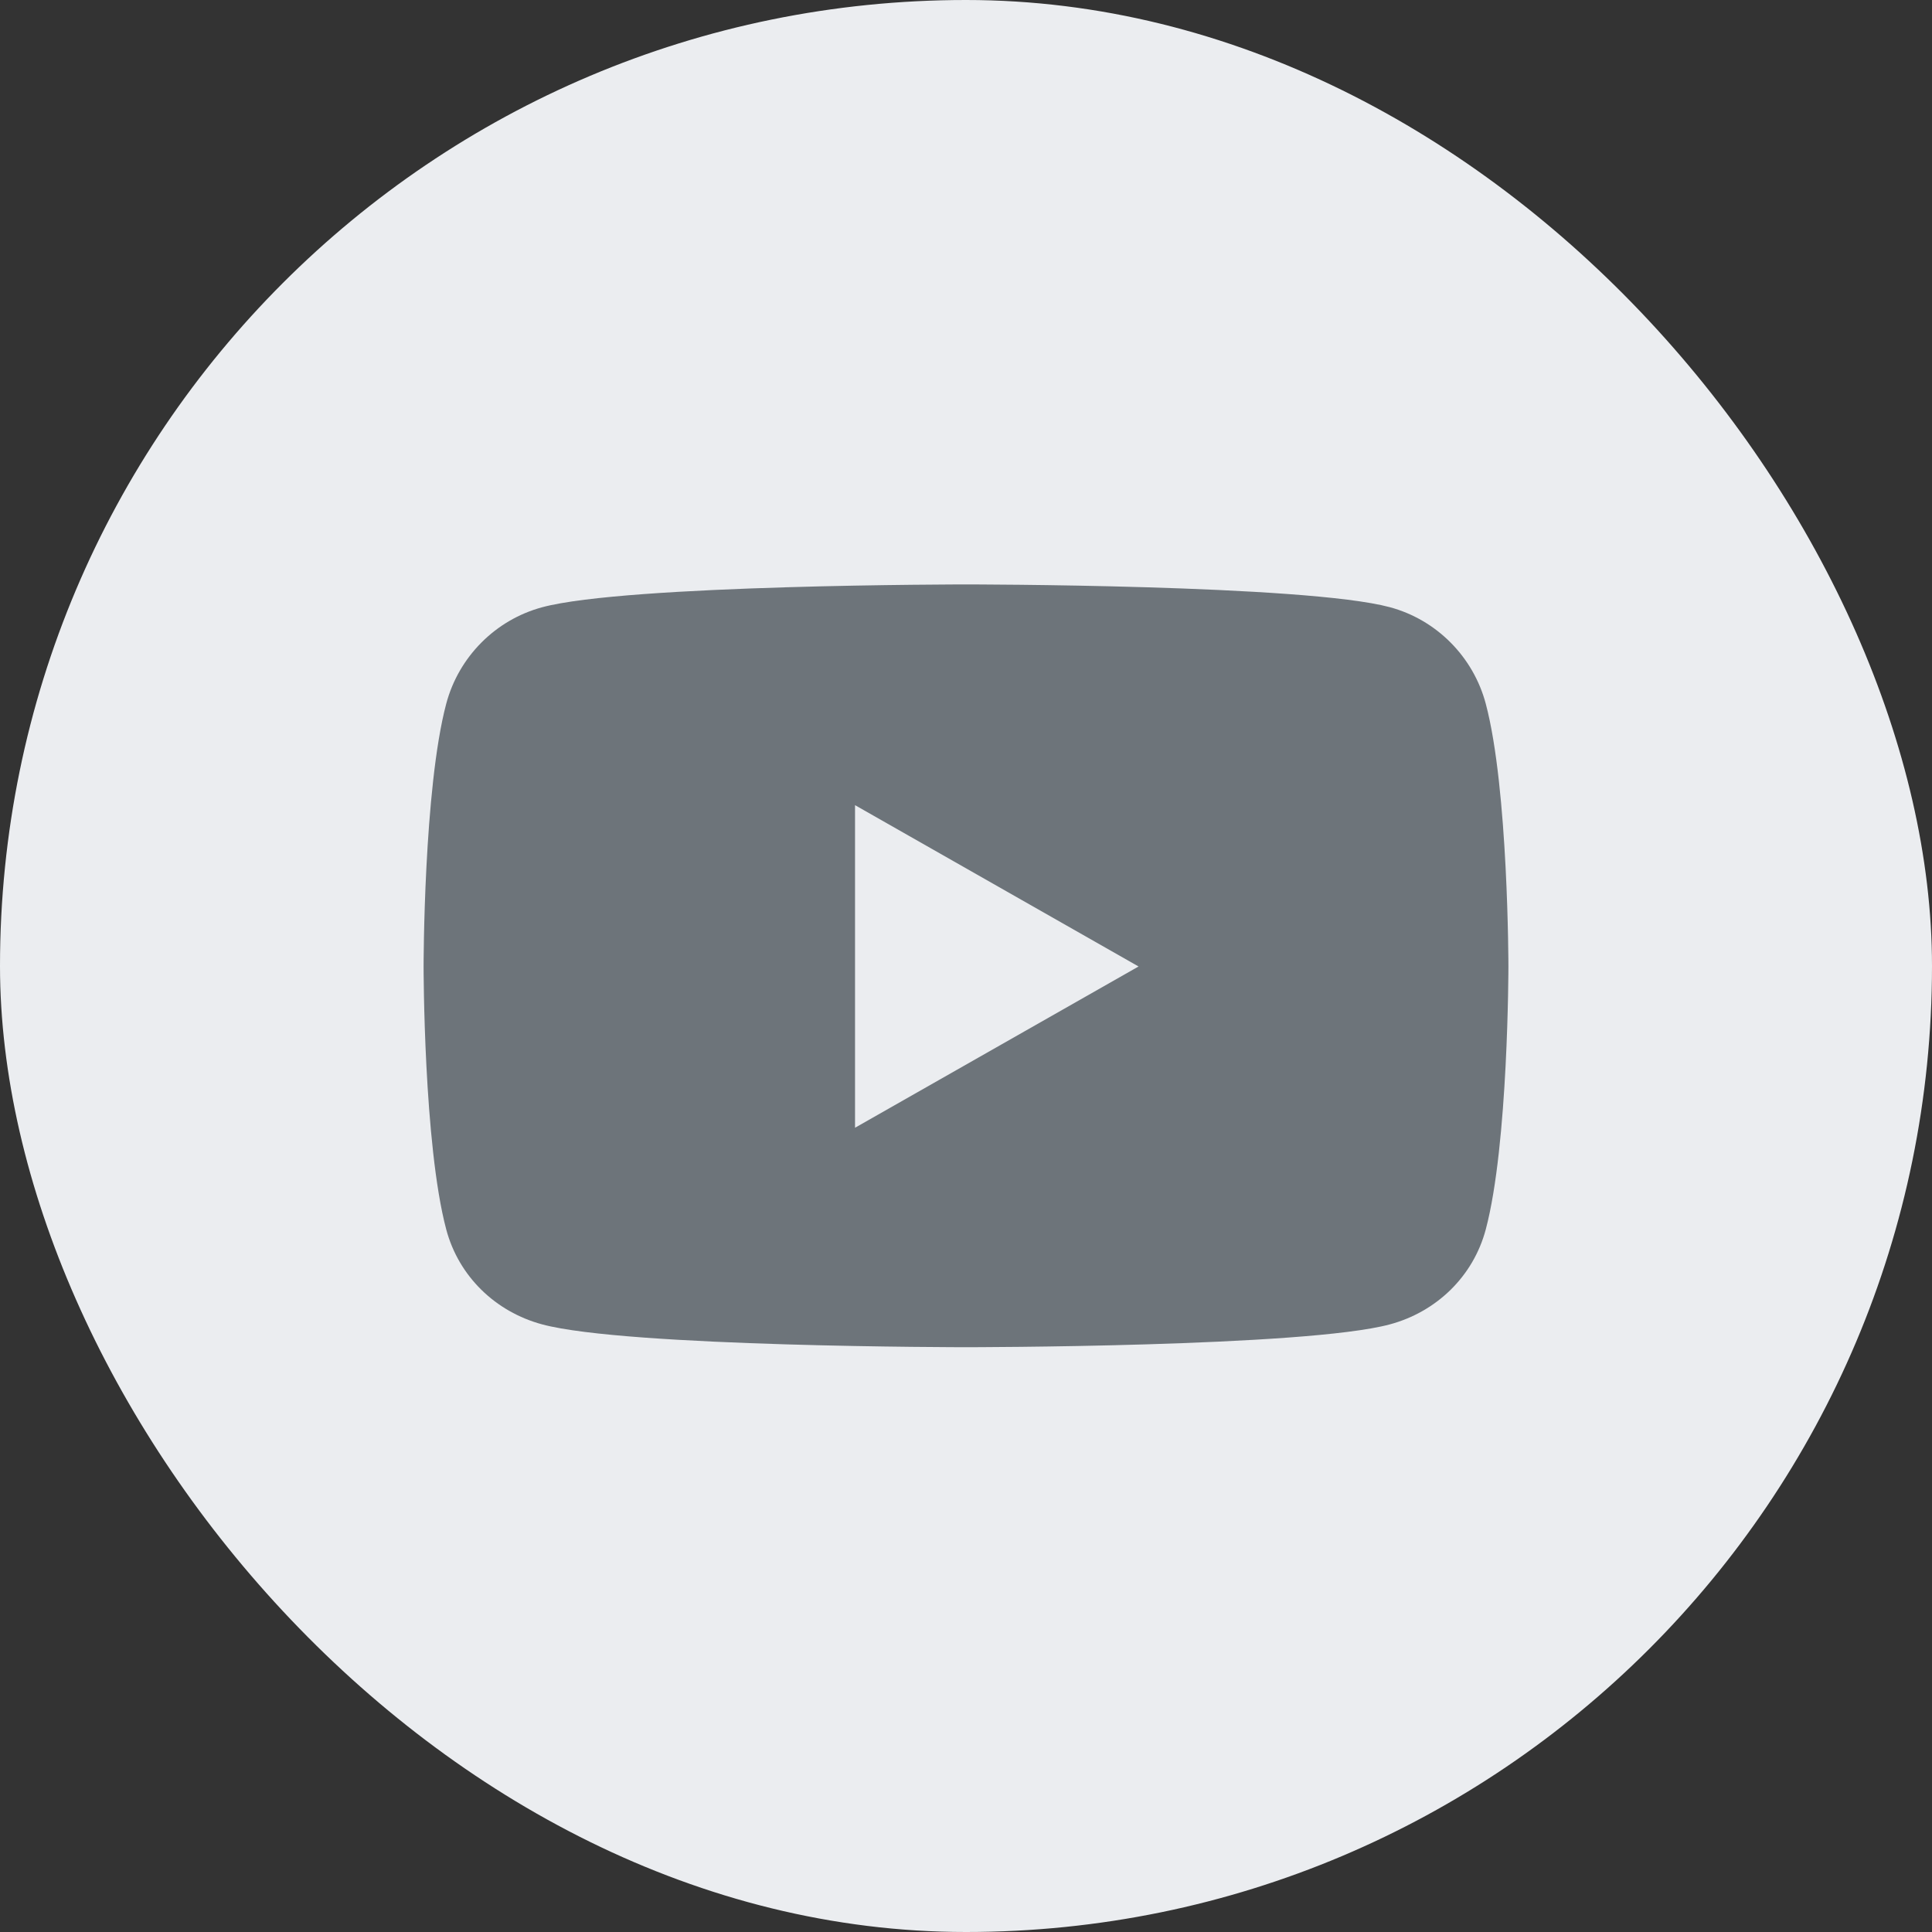 <svg width="32" height="32" viewBox="0 0 32 32" fill="none" xmlns="http://www.w3.org/2000/svg">
<rect x="0" y="0" width="32" height="32" fill="#333333" stroke="none"/>
<rect width="32" height="32" rx="16" fill="#EBEDF0"/>
<path d="M24.609 11.656C24.402 10.878 23.793 10.265 23.02 10.057C21.619 9.68 16 9.68 16 9.68C16 9.68 10.381 9.68 8.98 10.058C8.207 10.266 7.598 10.878 7.391 11.656C7.016 13.067 7.016 16.01 7.016 16.01C7.016 16.01 7.016 18.952 7.391 20.363C7.598 21.141 8.207 21.728 8.98 21.936C10.381 22.314 16 22.314 16 22.314C16 22.314 21.619 22.314 23.02 21.936C23.793 21.728 24.402 21.141 24.609 20.363C24.984 18.952 24.984 16.009 24.984 16.009C24.984 16.009 24.984 13.067 24.609 11.656Z" fill="#6D747A"/>
<path d="M14.162 18.679V13.336L18.858 16.008L14.162 18.679Z" fill="#EBEDF0"/>
</svg>

